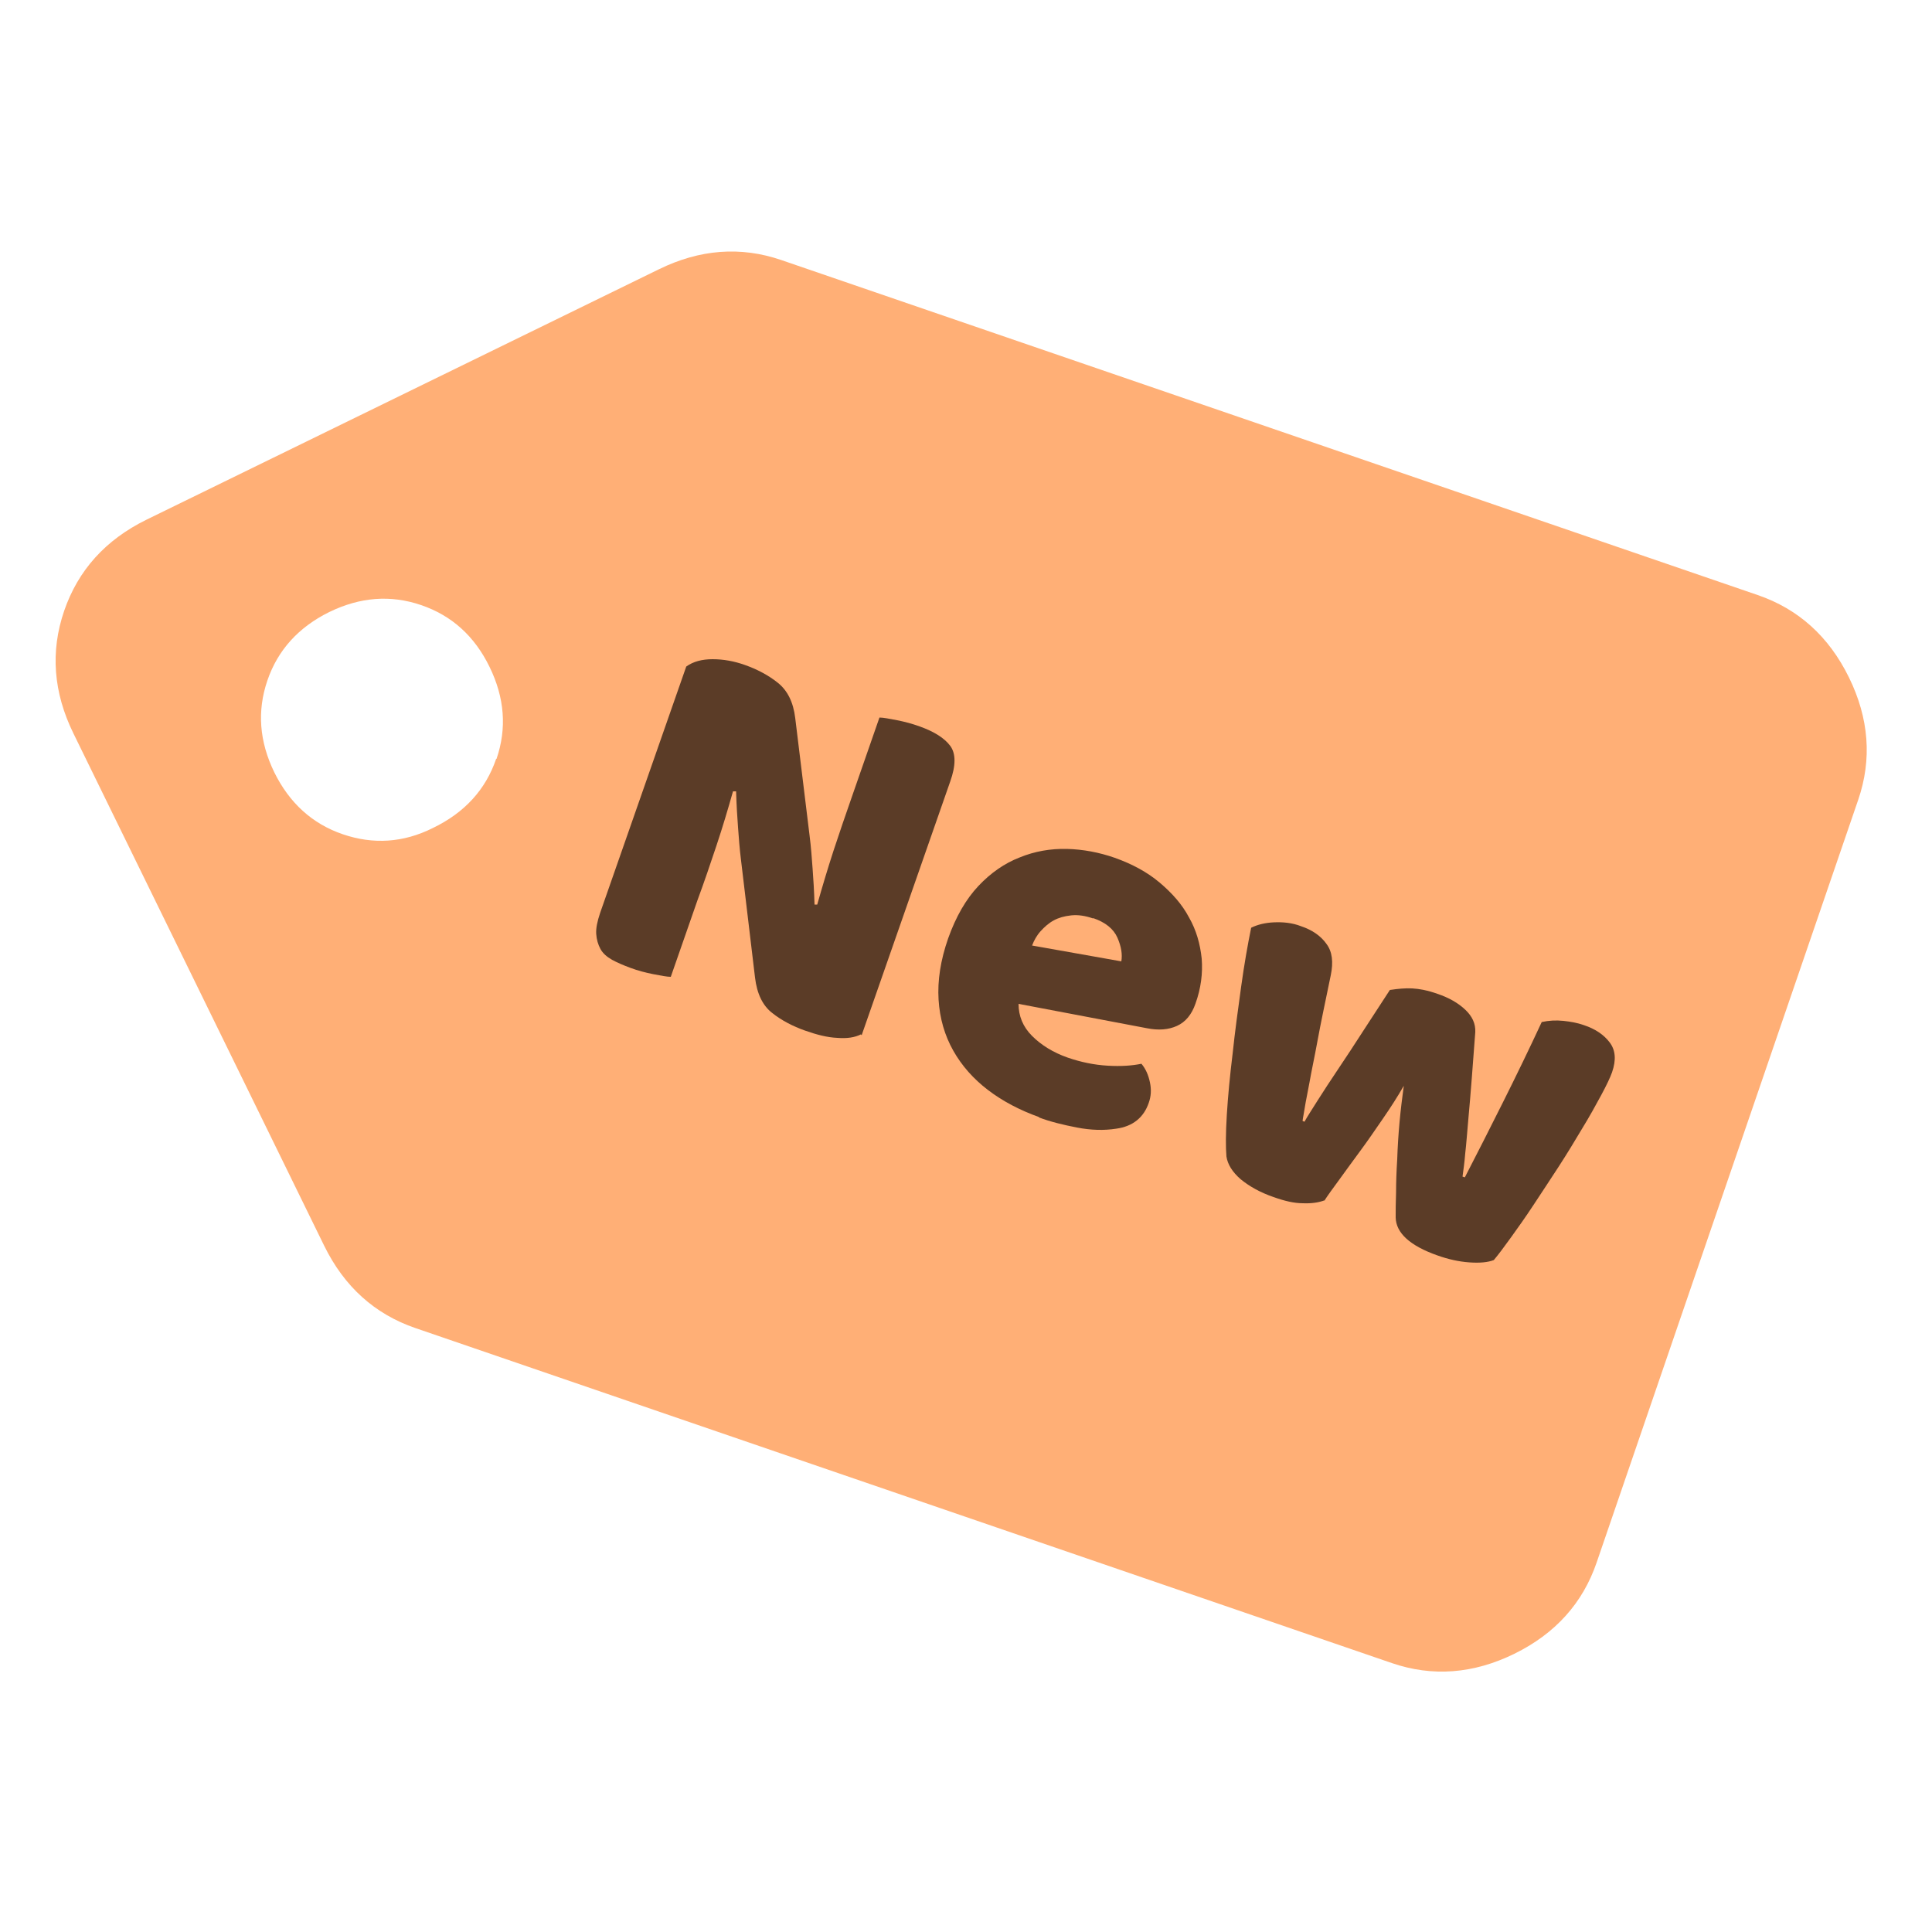 <?xml version="1.0" encoding="UTF-8"?>
<svg id="Vrstva_1" xmlns="http://www.w3.org/2000/svg" version="1.1" xmlns:xlink="http://www.w3.org/1999/xlink" viewBox="0 0 500 500">
  <!-- Generator: Adobe Illustrator 29.3.1, SVG Export Plug-In . SVG Version: 2.1.0 Build 151)  -->
  <defs>
    <style>
      .st0 {
        fill: #ffaf76;
      }

      .st1 {
        fill: #5b3c27;
      }
    </style>
  </defs>
  <path class="st0" d="M478.5,175.3c5.2,10.6,6,21.2,2.4,31.7l-67.7,197.4c-3.6,10.5-10.7,18.4-21.3,23.6s-21.2,6-31.7,2.4l-252.7-86.7c-10.5-3.6-18.4-10.7-23.6-21.3L19,189.8c-5.2-10.6-6-21.2-2.4-31.7,3.6-10.5,10.7-18.4,21.3-23.6l132.6-64.8c10.6-5.2,21.2-6,31.7-2.4l252.7,86.7c10.5,3.6,18.4,10.7,23.6,21.3ZM128.5,196.4c2.7-7.9,2.1-15.8-1.8-23.8s-9.8-13.3-17.7-16c-7.9-2.7-15.8-2.1-23.8,1.8-7.9,3.9-13.3,9.8-16,17.7-2.7,7.9-2.1,15.8,1.8,23.8,3.9,7.9,9.8,13.3,17.7,16,7.9,2.7,15.7,2.2,23.3-1.6,8.3-4,13.7-10,16.4-17.9Z"/>
  <g>
    <path class="st1" d="M222.8,267.7c-1.6.8-3.6,1.1-6.1.9-2.5-.1-5.3-.8-8.4-1.9-3.1-1.1-6-2.6-8.4-4.5-2.5-1.9-4-5-4.5-9.2l-3.6-30.2c-.4-3.1-.6-6-.8-8.7-.2-2.7-.4-5.8-.5-9.3h-.8c-1.3,4.6-2.7,9.3-4.3,14.1-1.6,4.8-3.2,9.5-4.9,14.1l-6.9,19.8c-1,0-2.5-.3-4.6-.7-2-.4-3.9-.9-5.8-1.6-1.9-.7-3.5-1.4-4.8-2.1-1.4-.8-2.4-1.7-3-2.8s-1-2.4-1.1-3.9.3-3.3,1-5.4l22.3-63.8c1.8-1.3,4.1-1.9,6.8-1.9,2.8,0,5.6.5,8.4,1.5,3.1,1.1,6,2.6,8.5,4.6,2.5,2,4,5,4.5,9.1l3.7,30.3c.4,3.1.6,6,.8,8.7s.4,5.8.5,9.3h.7c1.3-4.6,2.7-9.3,4.2-13.9,1.5-4.6,3.1-9.2,4.7-13.8l7.2-20.7c1,0,2.5.3,4.6.7,2,.4,3.9.9,5.8,1.6,3.7,1.3,6.4,3,7.9,5s1.5,5.1,0,9.3l-22.9,65.6Z"/>
    <path class="st1" d="M268.9,289.1c-5-1.8-9.4-4.1-13.2-7-3.8-2.9-6.8-6.3-9-10.2-2.2-3.9-3.5-8.3-3.8-13.2-.3-4.9.5-10.2,2.5-15.9,2-5.6,4.6-10.1,7.8-13.5,3.2-3.4,6.8-5.9,10.7-7.4,3.9-1.6,8-2.3,12.2-2.2s8.4.9,12.4,2.3c4.5,1.6,8.4,3.7,11.6,6.4,3.2,2.7,5.8,5.6,7.6,9,1.9,3.3,2.9,6.9,3.3,10.7.3,3.8-.2,7.7-1.6,11.6-1,2.9-2.6,4.8-4.8,5.8s-4.8,1.2-7.8.6l-33.2-6.3c0,3.1,1.1,5.9,3.5,8.3,2.4,2.4,5.5,4.3,9.2,5.6,3.5,1.2,6.9,1.9,10.4,2.1,3.4.2,6.3,0,8.7-.5,1.1,1.3,1.8,2.9,2.2,4.8.4,1.9.3,3.6-.3,5.3-1.3,3.8-4.1,6.1-8.4,6.7-3.2.5-6.6.4-10.2-.3-3.6-.7-6.9-1.5-9.8-2.6ZM282.9,237.7c-2-.7-3.9-1-5.7-.8s-3.2.6-4.5,1.3c-1.3.7-2.4,1.7-3.4,2.8s-1.7,2.4-2.2,3.7l23.1,4.1c.3-1.8,0-3.8-1-6.1-1-2.3-3.1-4-6.3-5.1Z"/>
    <path class="st1" d="M342.9,310.6c-1.5.6-3.5.9-5.7.8-2.3,0-4.8-.6-7.6-1.6-3.5-1.2-6.3-2.8-8.5-4.6-2.2-1.9-3.4-3.9-3.7-5.9-.2-2.4-.2-6,.1-10.8.3-4.9.8-10.1,1.5-15.8.6-5.7,1.4-11.5,2.2-17.3.8-5.8,1.7-10.9,2.6-15.3,1.6-.8,3.6-1.3,5.9-1.4s4.7.1,7,1c3,1,5.2,2.6,6.6,4.6,1.5,2,1.8,4.7,1.1,8.1-1.4,6.8-2.6,12.4-3.4,16.8s-1.6,8-2.1,10.9c-.5,2.8-1,5-1.2,6.4s-.5,2.7-.6,3.6l.5.2c.7-1.3,1.9-3.1,3.4-5.5,1.5-2.4,3.3-5.1,5.3-8.1s4.2-6.3,6.5-9.9c2.3-3.5,4.6-7.1,6.9-10.6,2-.3,4-.5,5.8-.4s4,.5,6.5,1.4c3,1,5.4,2.4,7.2,4.1,1.8,1.7,2.7,3.6,2.6,5.8-.3,4.1-.6,8.1-.9,11.9-.3,3.9-.6,7.4-.9,10.7-.3,3.3-.5,6.2-.8,8.8-.2,2.5-.5,4.5-.7,6l.6.2c3.2-6.2,6.5-12.7,9.9-19.5,3.4-6.8,6.7-13.6,10-20.7,1.9-.4,3.7-.5,5.6-.3,1.9.2,3.6.5,5.3,1.1,3,1,5.2,2.5,6.7,4.5,1.5,2,1.7,4.5.6,7.7-.5,1.4-1.4,3.3-2.8,5.9-1.4,2.6-3,5.5-4.9,8.6-1.9,3.2-3.9,6.5-6.1,9.9s-4.4,6.7-6.5,9.9c-2.1,3.2-4.1,6-5.9,8.5-1.8,2.5-3.3,4.5-4.4,5.8-1.5.6-3.7.8-6.4.6-2.7-.2-5.4-.8-8.2-1.8-7.1-2.5-10.7-5.8-10.8-9.8,0-1.7,0-3.9.1-6.5,0-2.6.1-5.5.3-8.6.1-3.1.3-6.3.6-9.6s.7-6.4,1.1-9.4c-1.6,2.8-3.4,5.6-5.4,8.5-2,2.9-3.9,5.7-5.9,8.4-2,2.7-3.8,5.2-5.4,7.4-1.7,2.3-3,4.1-3.9,5.5Z"/>
  </g>
</svg>